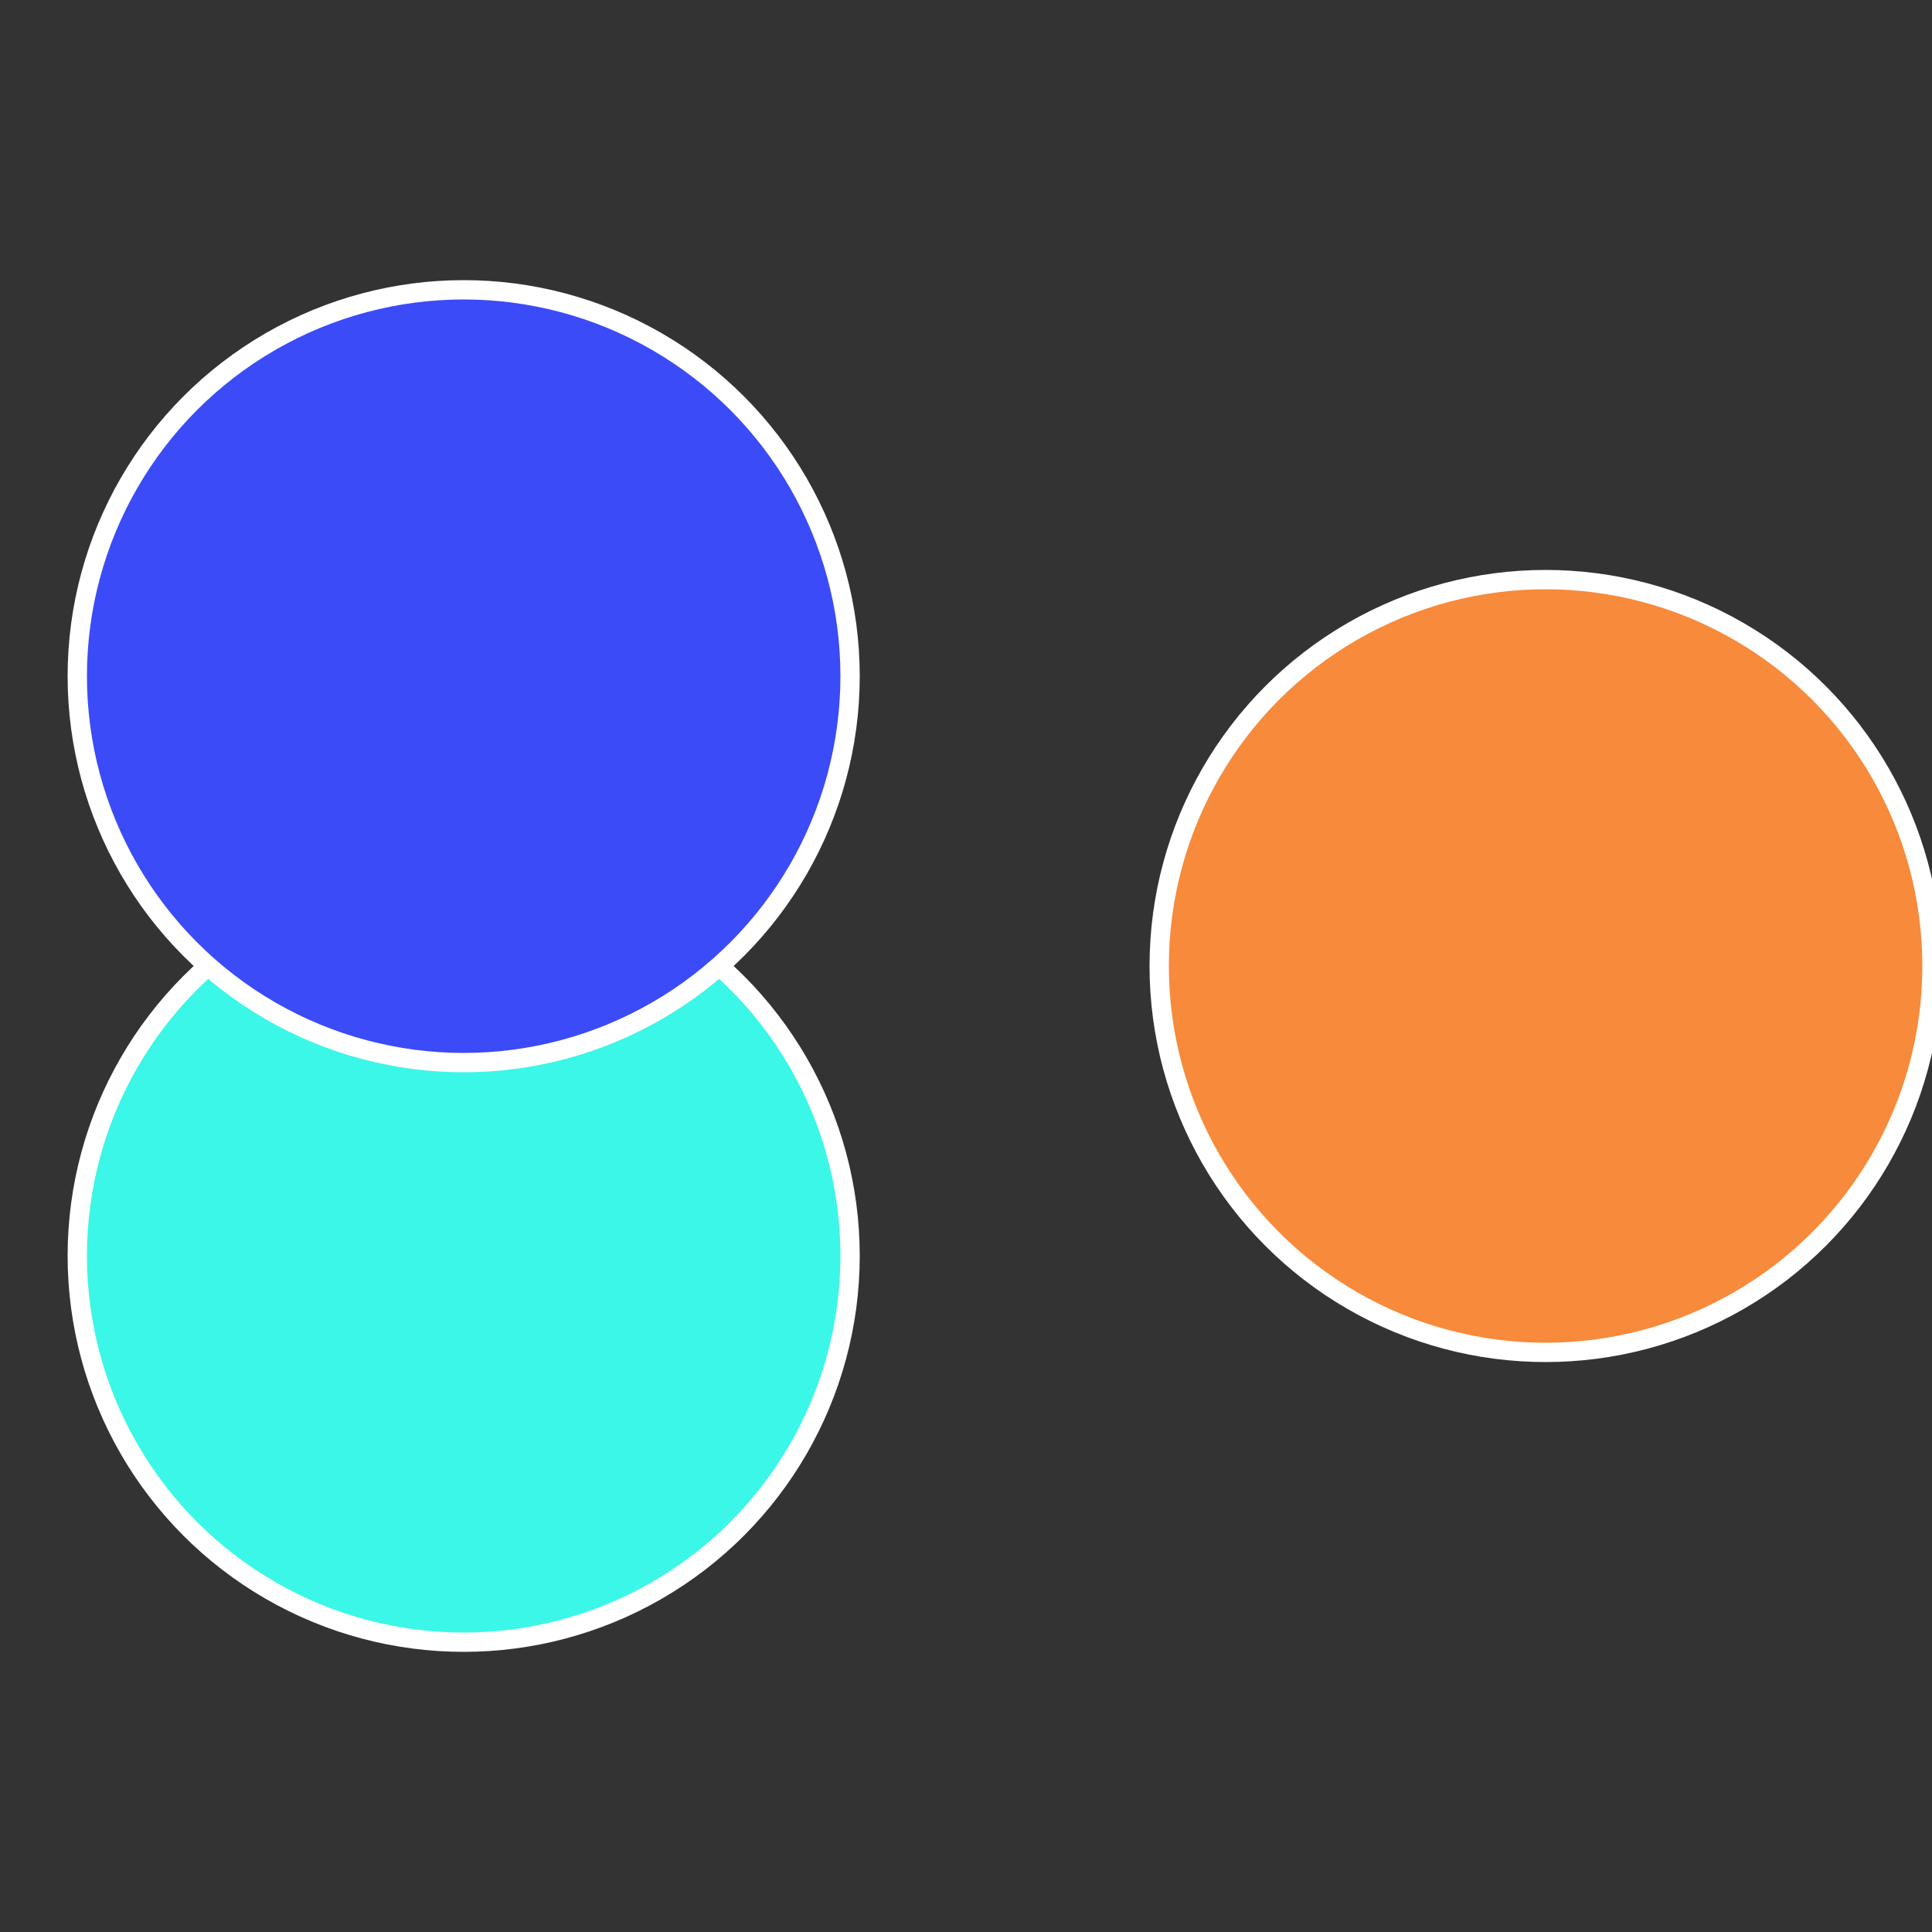 <?xml version="1.0" standalone="no"?>
<svg width="500" height="500" viewBox="-1 -1 2 2" xmlns="http://www.w3.org/2000/svg">
 
                <rect x="-1" y="-1" width="2" height="2" fill="#333333" stroke="none"/>
 
                <circle cx="0.6" cy="0" r="0.4" fill="#f78a3b" stroke="#fff" stroke-width="1%" />
             
                <circle cx="-0.52" cy="0.3" r="0.4" fill="#3bf7e7" stroke="#fff" stroke-width="1%" />
             
                <circle cx="-0.52" cy="-0.3" r="0.4" fill="#3b4bf7" stroke="#fff" stroke-width="1%" />
            </svg>
